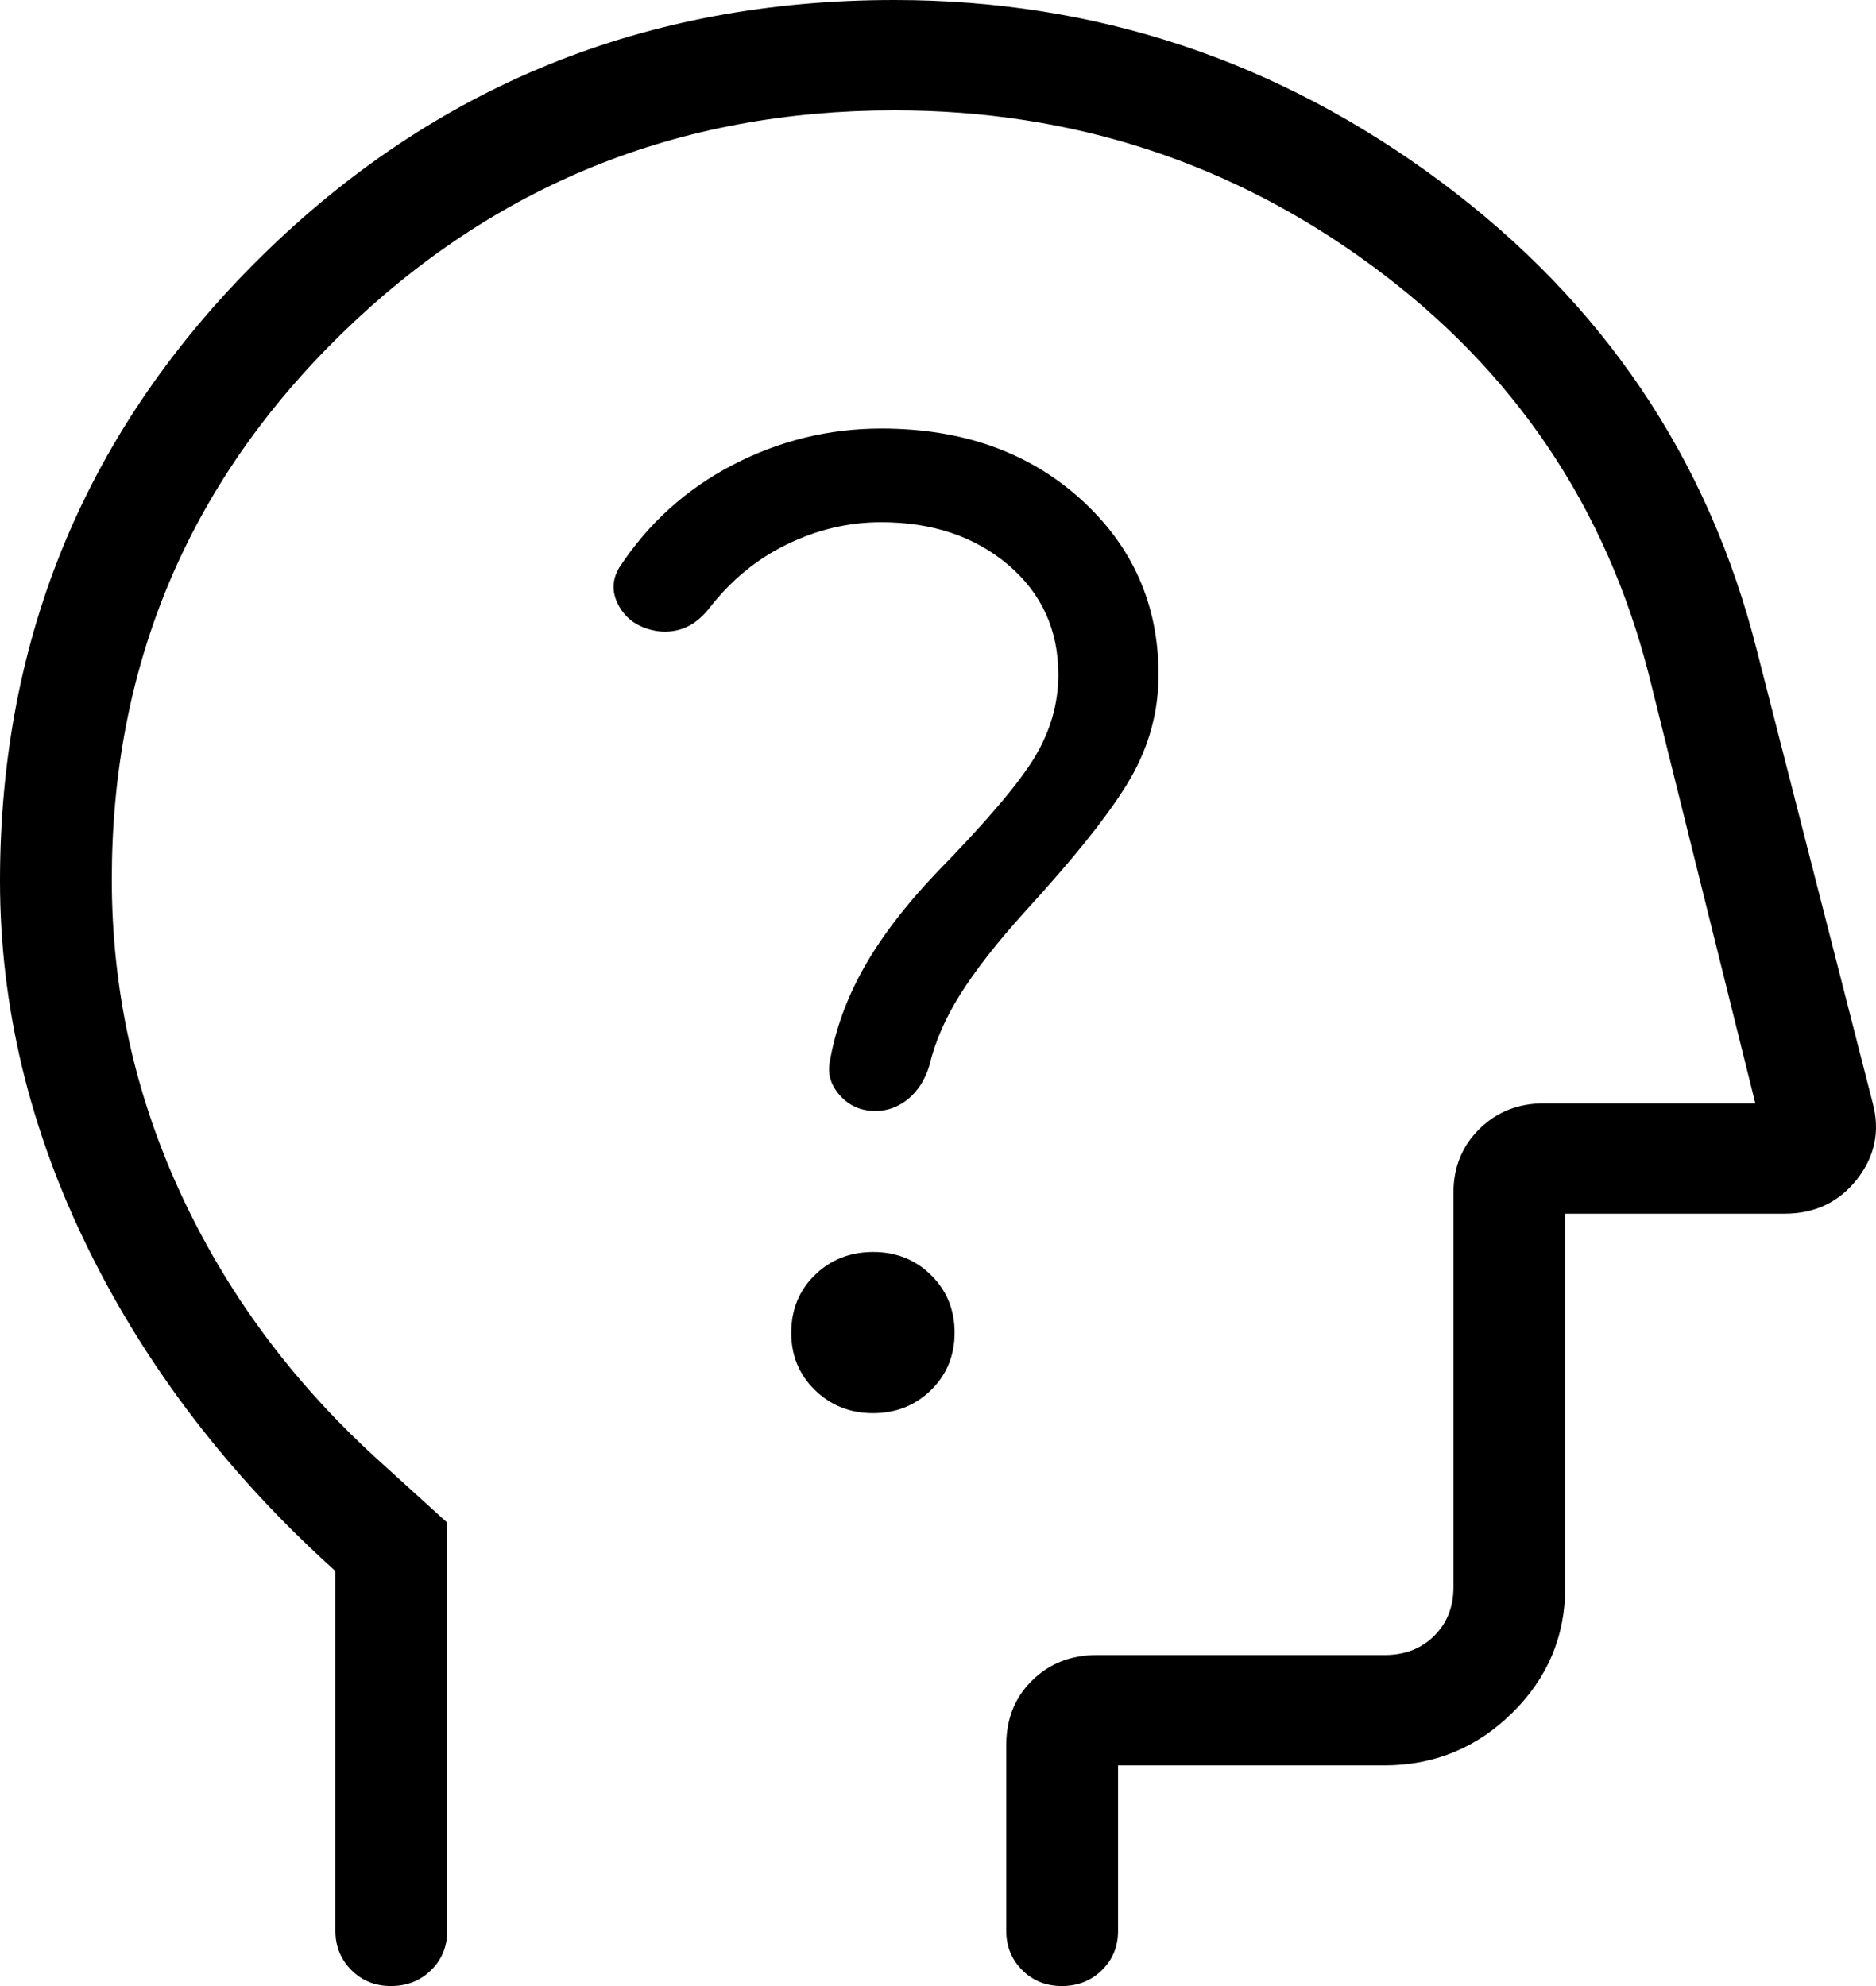 <?xml version="1.0" encoding="UTF-8"?> <svg xmlns="http://www.w3.org/2000/svg" width="34" height="36" viewBox="0 0 34 36" fill="none"><path d="M6.079 28.478C4.154 26.745 2.66 24.796 1.597 22.632C0.534 20.468 0.001 18.248 0 15.972C0 11.536 1.576 7.765 4.727 4.658C7.879 1.551 11.707 -0.001 16.21 8.58e-07C19.861 8.58e-07 23.159 1.097 26.107 3.29C29.055 5.483 30.966 8.317 31.841 11.79L33.941 19.996C34.076 20.503 33.98 20.964 33.653 21.38C33.326 21.793 32.89 22 32.344 22H28.368V28.77C28.368 29.658 28.048 30.418 27.406 31.05C26.764 31.682 25.994 31.999 25.096 32H20.263V35C20.263 35.284 20.166 35.521 19.971 35.712C19.777 35.903 19.536 35.999 19.248 36C18.96 36.001 18.72 35.905 18.527 35.712C18.333 35.519 18.237 35.281 18.237 35V31.634C18.237 31.158 18.393 30.767 18.707 30.46C19.02 30.153 19.409 30 19.874 30H25.096C25.459 30 25.758 29.885 25.991 29.654C26.225 29.423 26.342 29.129 26.342 28.77V21.616C26.342 21.157 26.499 20.773 26.812 20.464C27.126 20.155 27.515 20 27.979 20H31.813L29.888 12.25C29.111 9.191 27.443 6.718 24.883 4.83C22.327 2.943 19.436 2 16.21 2C12.293 2 8.95 3.353 6.18 6.06C3.411 8.769 2.026 12.063 2.026 15.94C2.026 17.932 2.44 19.825 3.268 21.62C4.095 23.415 5.268 25.009 6.788 26.404L8.105 27.6V35C8.105 35.284 8.008 35.521 7.813 35.712C7.619 35.903 7.378 35.999 7.09 36C6.802 36.001 6.562 35.905 6.369 35.712C6.176 35.519 6.079 35.281 6.079 35V28.478ZM15.819 25.616C16.238 25.616 16.59 25.476 16.875 25.196C17.159 24.916 17.301 24.569 17.301 24.156C17.301 23.743 17.159 23.395 16.875 23.114C16.591 22.833 16.24 22.693 15.822 22.694C15.403 22.695 15.052 22.835 14.768 23.112C14.484 23.389 14.342 23.736 14.34 24.152C14.339 24.568 14.481 24.915 14.766 25.194C15.051 25.473 15.402 25.615 15.819 25.616ZM15.969 9.466C16.896 9.466 17.663 9.723 18.269 10.236C18.877 10.751 19.181 11.415 19.181 12.23C19.181 12.754 19.037 13.254 18.75 13.73C18.462 14.205 17.87 14.901 16.974 15.818C16.411 16.409 15.973 16.982 15.659 17.538C15.346 18.091 15.139 18.663 15.037 19.254C14.997 19.474 15.06 19.677 15.228 19.862C15.395 20.047 15.609 20.139 15.868 20.138C16.086 20.138 16.284 20.065 16.462 19.918C16.64 19.77 16.767 19.569 16.843 19.316C16.944 18.889 17.131 18.459 17.402 18.026C17.674 17.593 18.058 17.099 18.557 16.546C19.508 15.507 20.152 14.694 20.49 14.106C20.828 13.518 20.997 12.893 20.997 12.23C20.997 10.958 20.526 9.897 19.584 9.046C18.641 8.194 17.438 7.768 15.973 7.768C15.024 7.768 14.125 7.988 13.278 8.428C12.433 8.868 11.749 9.487 11.226 10.284C11.101 10.489 11.087 10.699 11.181 10.912C11.276 11.125 11.431 11.277 11.647 11.366C11.863 11.455 12.078 11.473 12.29 11.42C12.502 11.367 12.691 11.234 12.857 11.022C13.246 10.519 13.714 10.135 14.261 9.868C14.81 9.6 15.379 9.466 15.969 9.466Z" fill="black"></path></svg> 